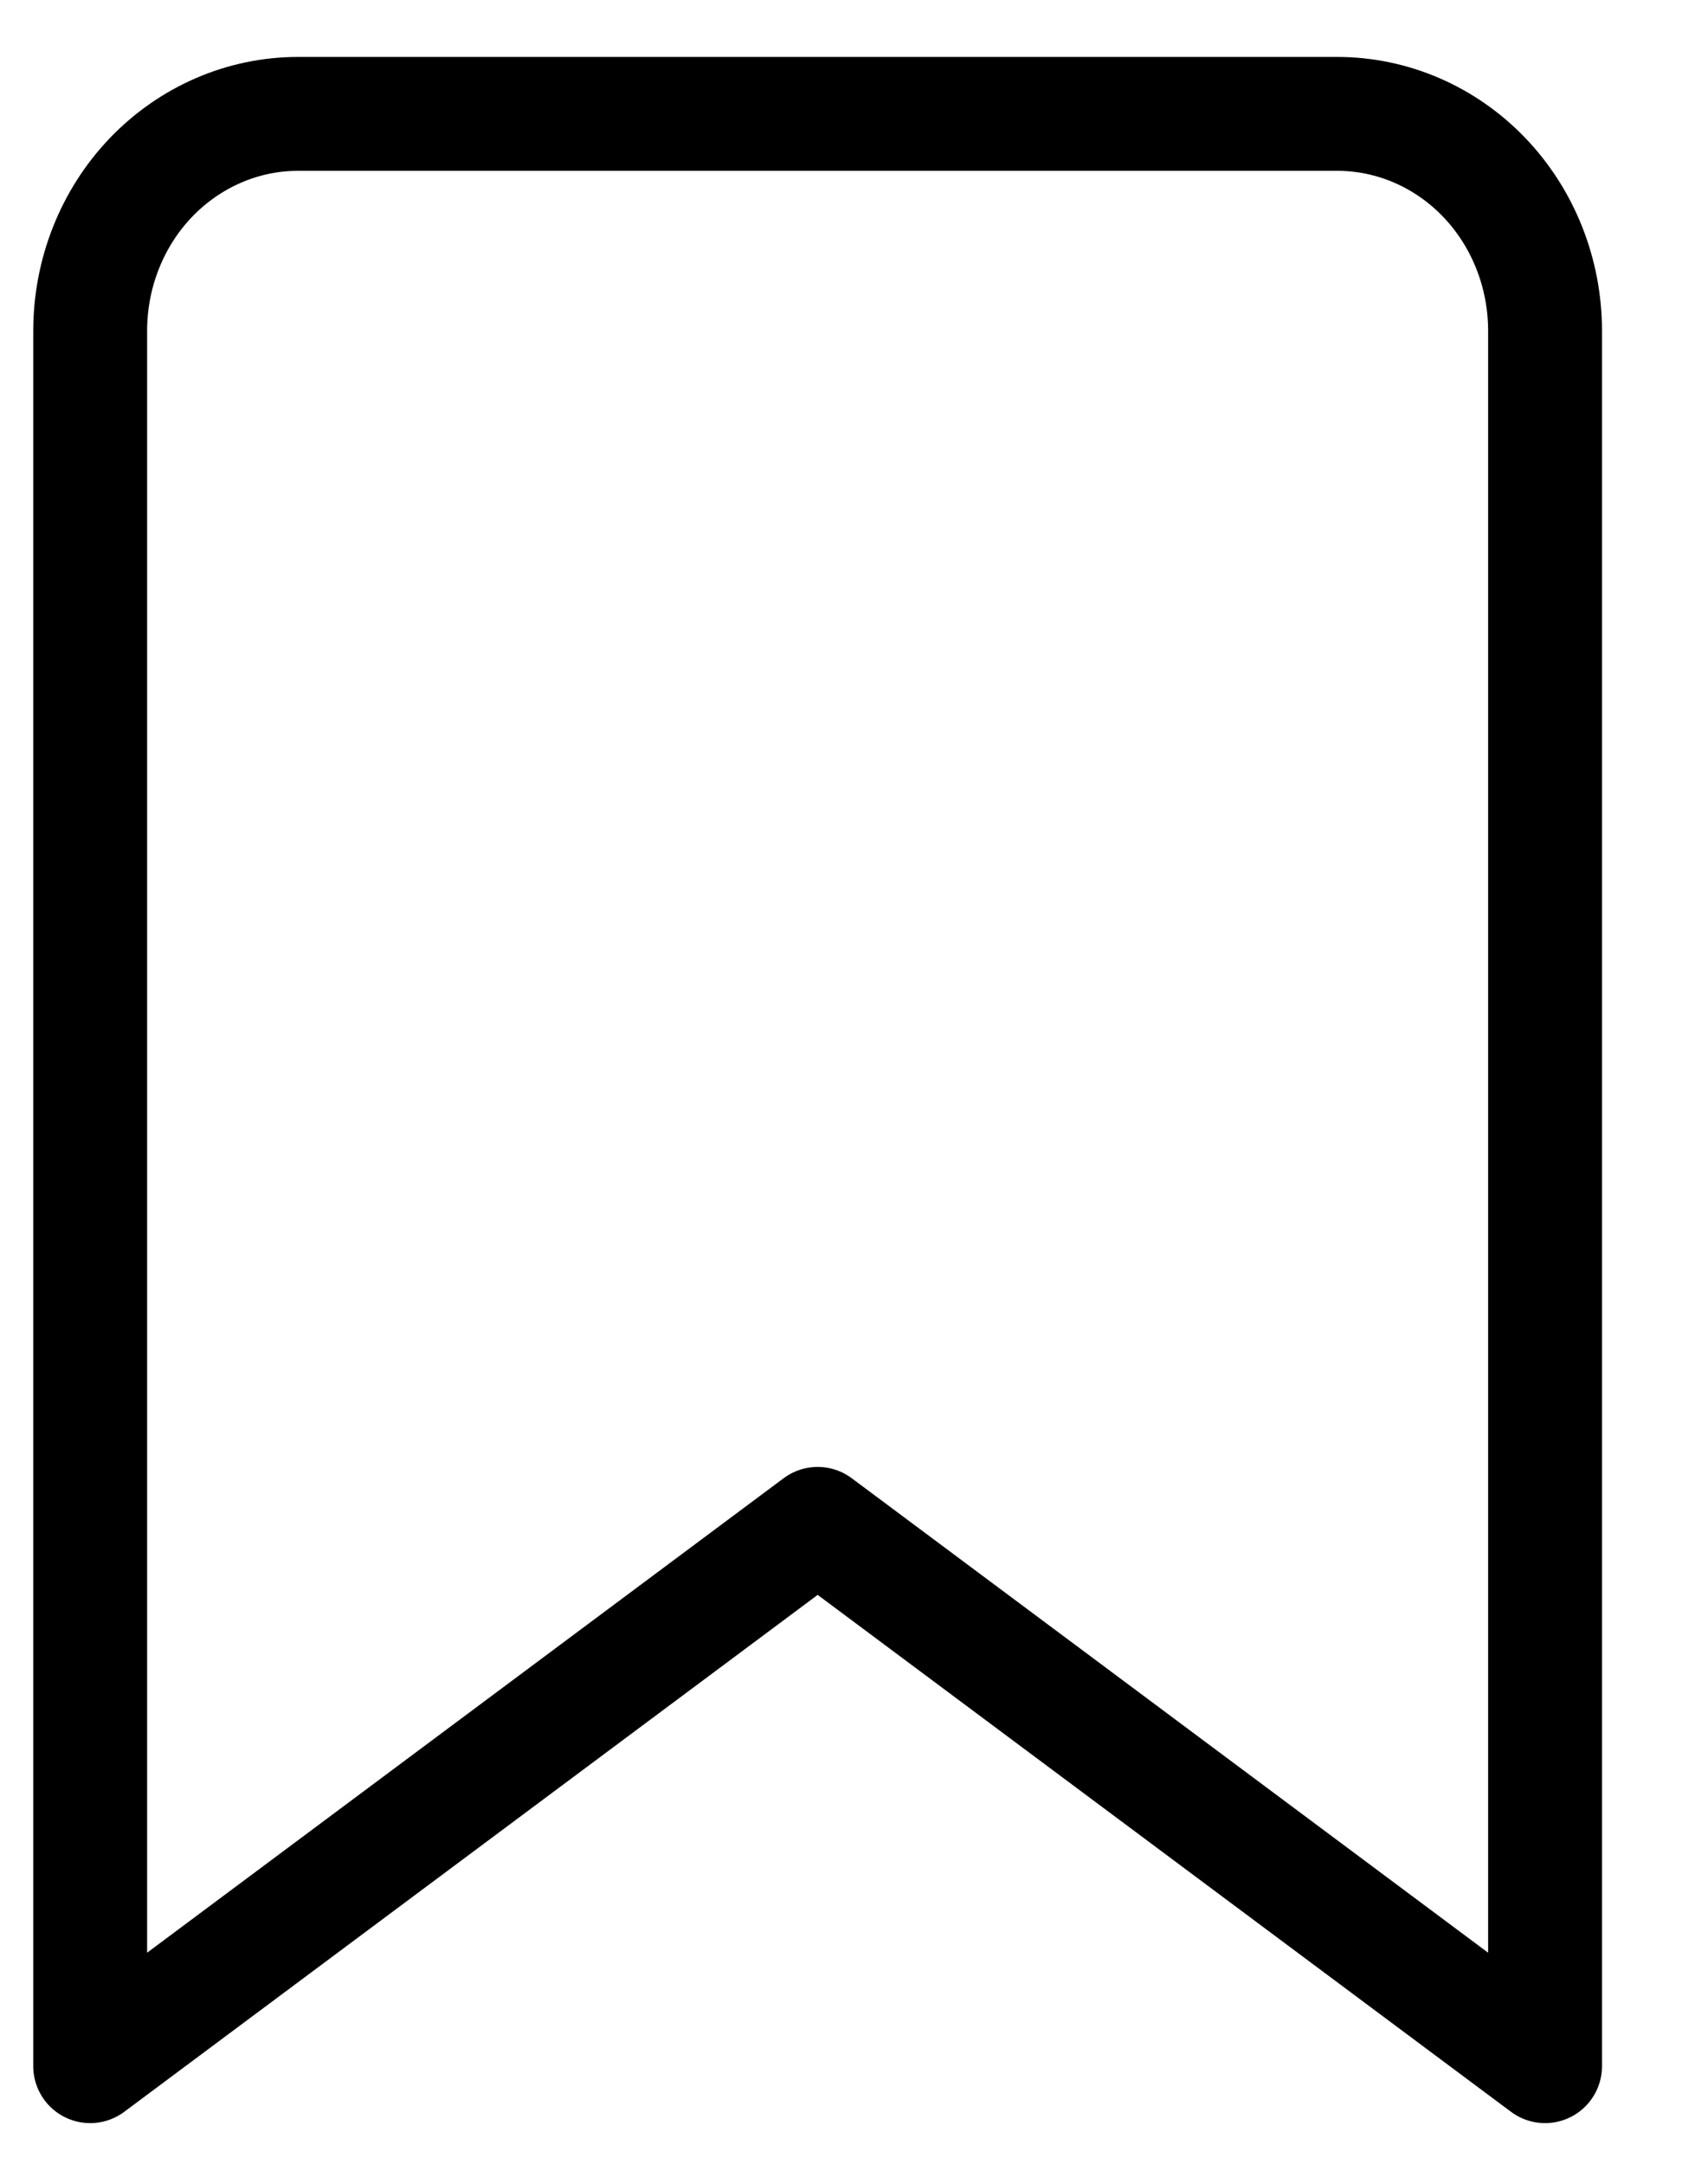 <svg width="15" height="19" viewBox="0 0 15 19" fill="none" xmlns="http://www.w3.org/2000/svg">
<path d="M13.569 18.143L7.181 13.381L0.792 18.143V2.905C0.792 2.4 0.984 1.915 1.326 1.558C1.669 1.201 2.133 1 2.617 1H11.744C12.228 1 12.693 1.201 13.035 1.558C13.377 1.915 13.569 2.4 13.569 2.905V18.143Z" stroke="#000000" stroke-linecap="round" stroke-linejoin="round"/>
</svg>
